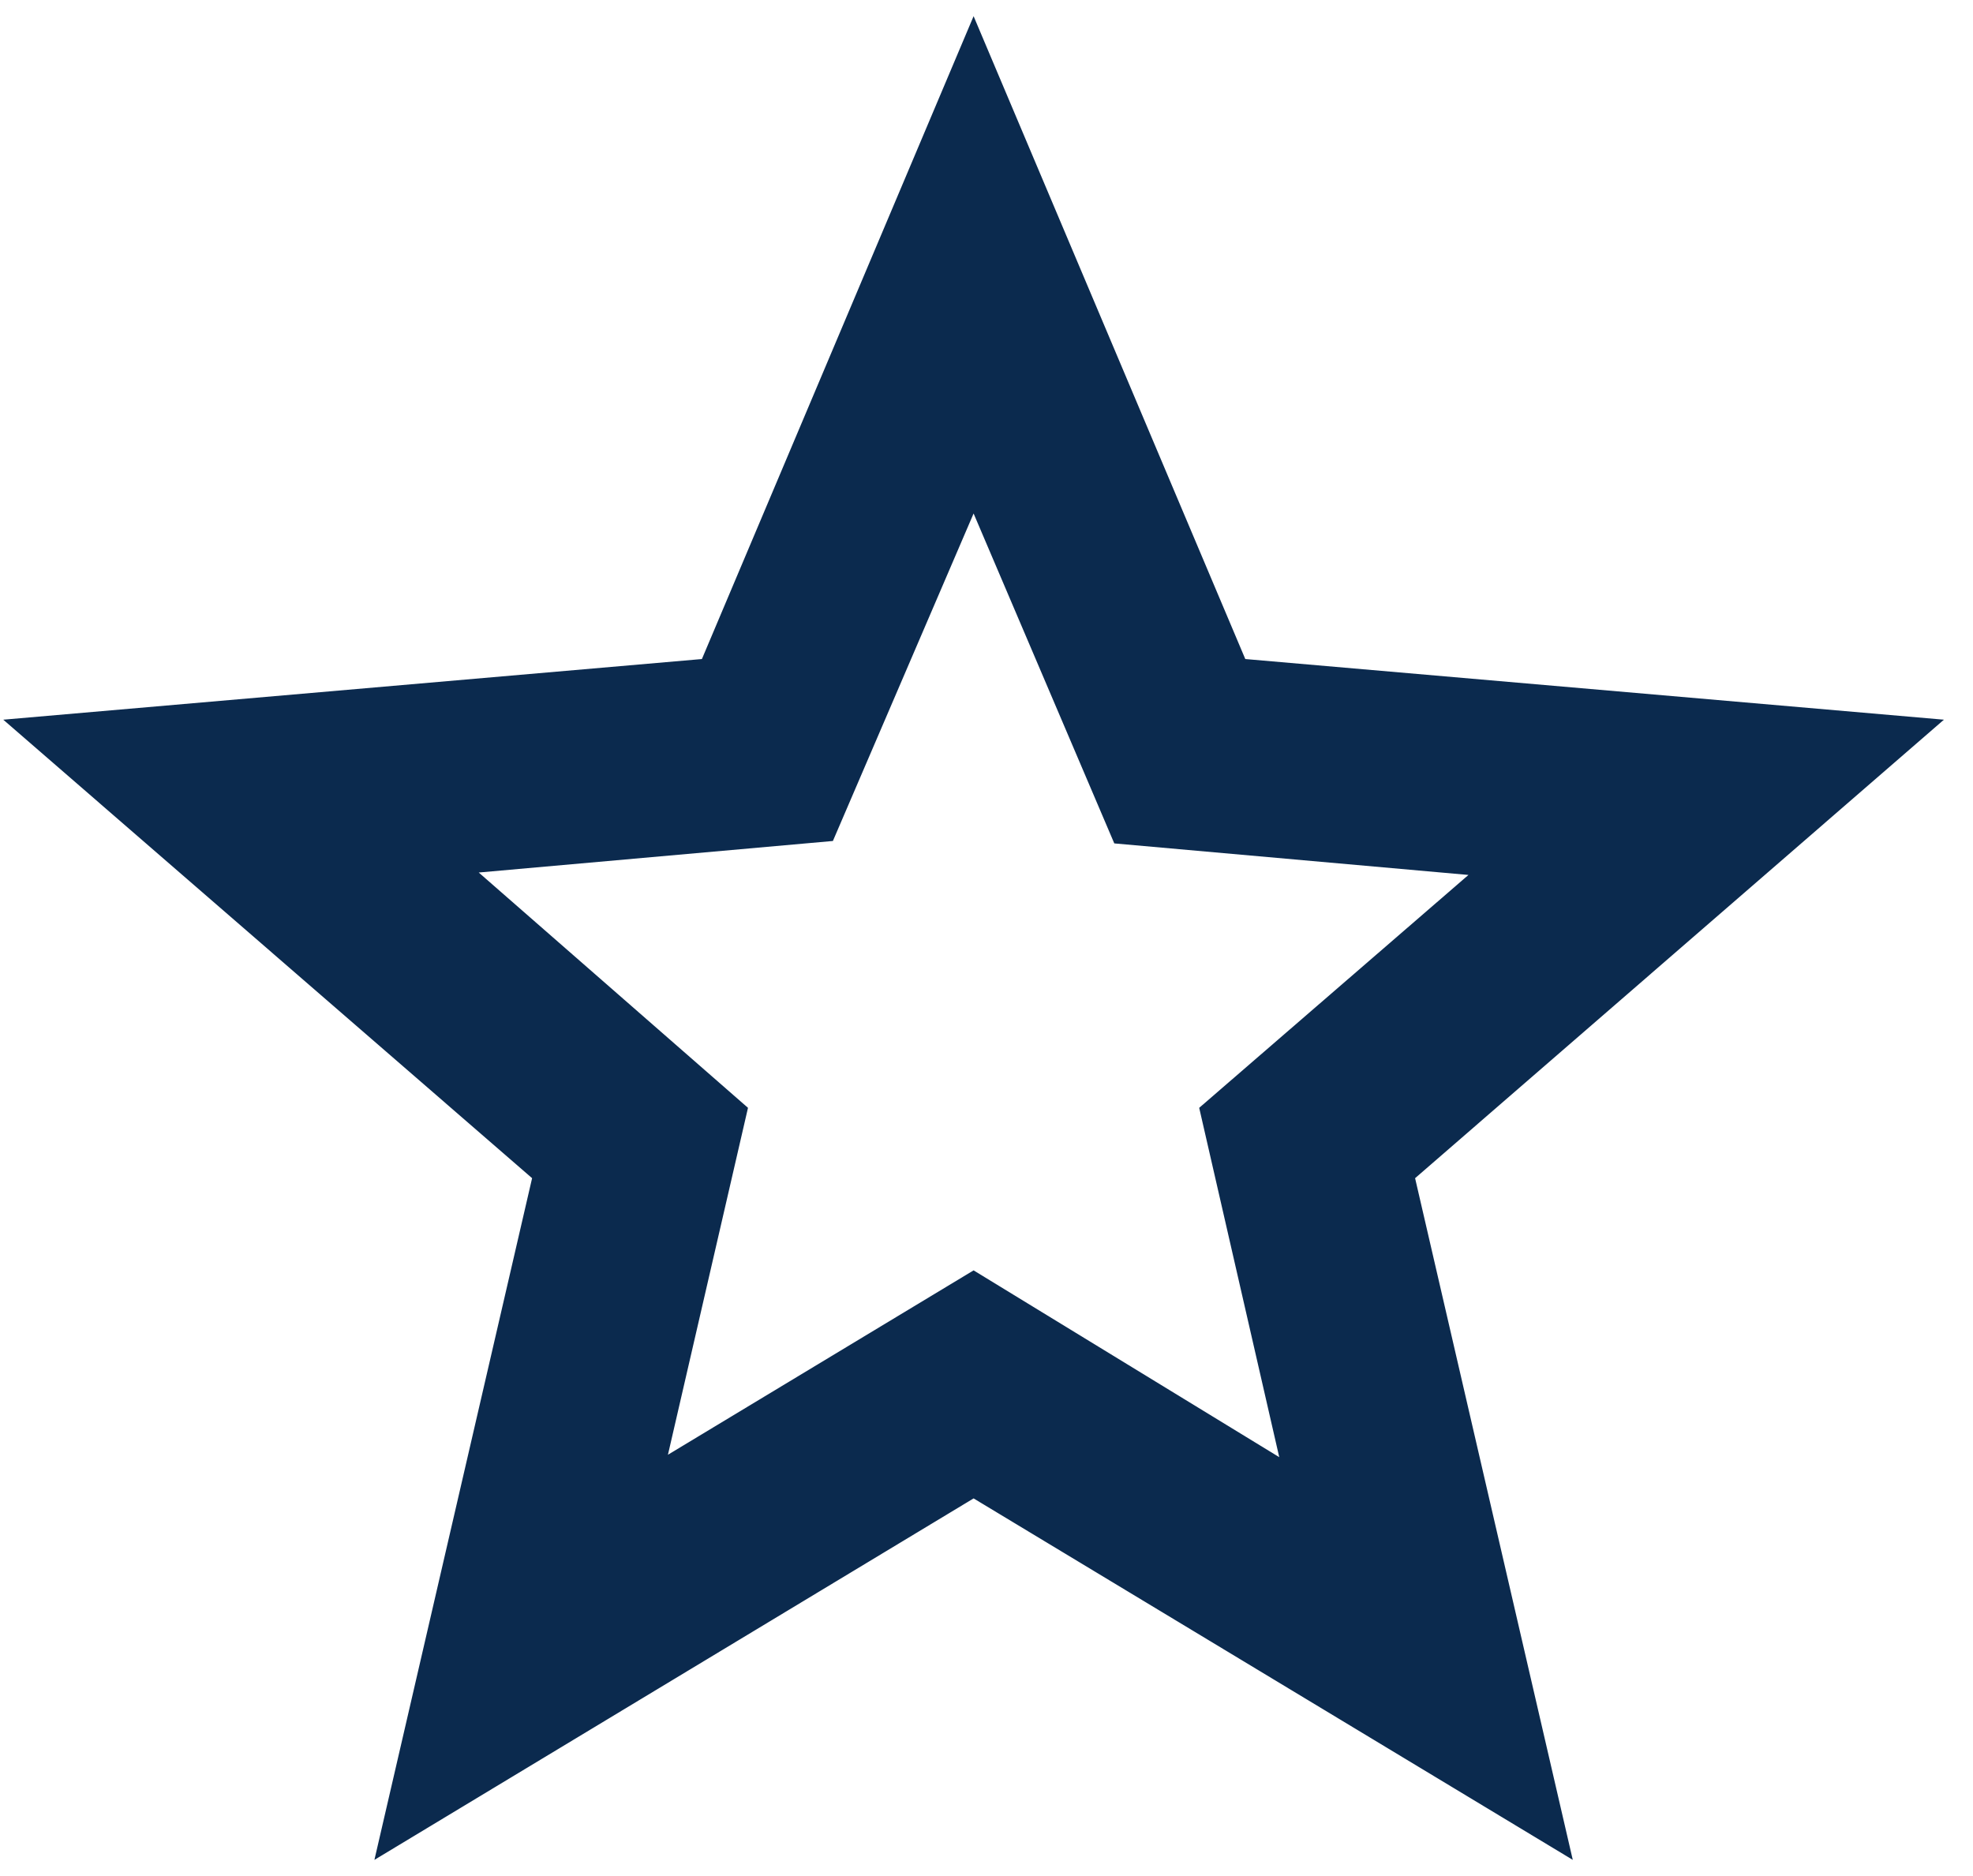 <?xml version="1.0" encoding="UTF-8"?> <svg xmlns="http://www.w3.org/2000/svg" width="61" height="58" viewBox="0 0 61 58" fill="none"><path id="Vector" d="M20.651 44.975L30.101 39.275L39.551 45.05L37.076 34.25L45.401 27.05L34.451 26.075L30.101 15.875L25.751 26L14.801 26.975L23.126 34.25L20.651 44.975ZM11.576 57.5L16.451 36.425L0.101 22.25L21.701 20.375L30.101 0.5L38.501 20.375L60.101 22.25L43.751 36.425L48.626 57.5L30.101 46.325L11.576 57.5Z" fill="#0B2A4E"></path></svg> 